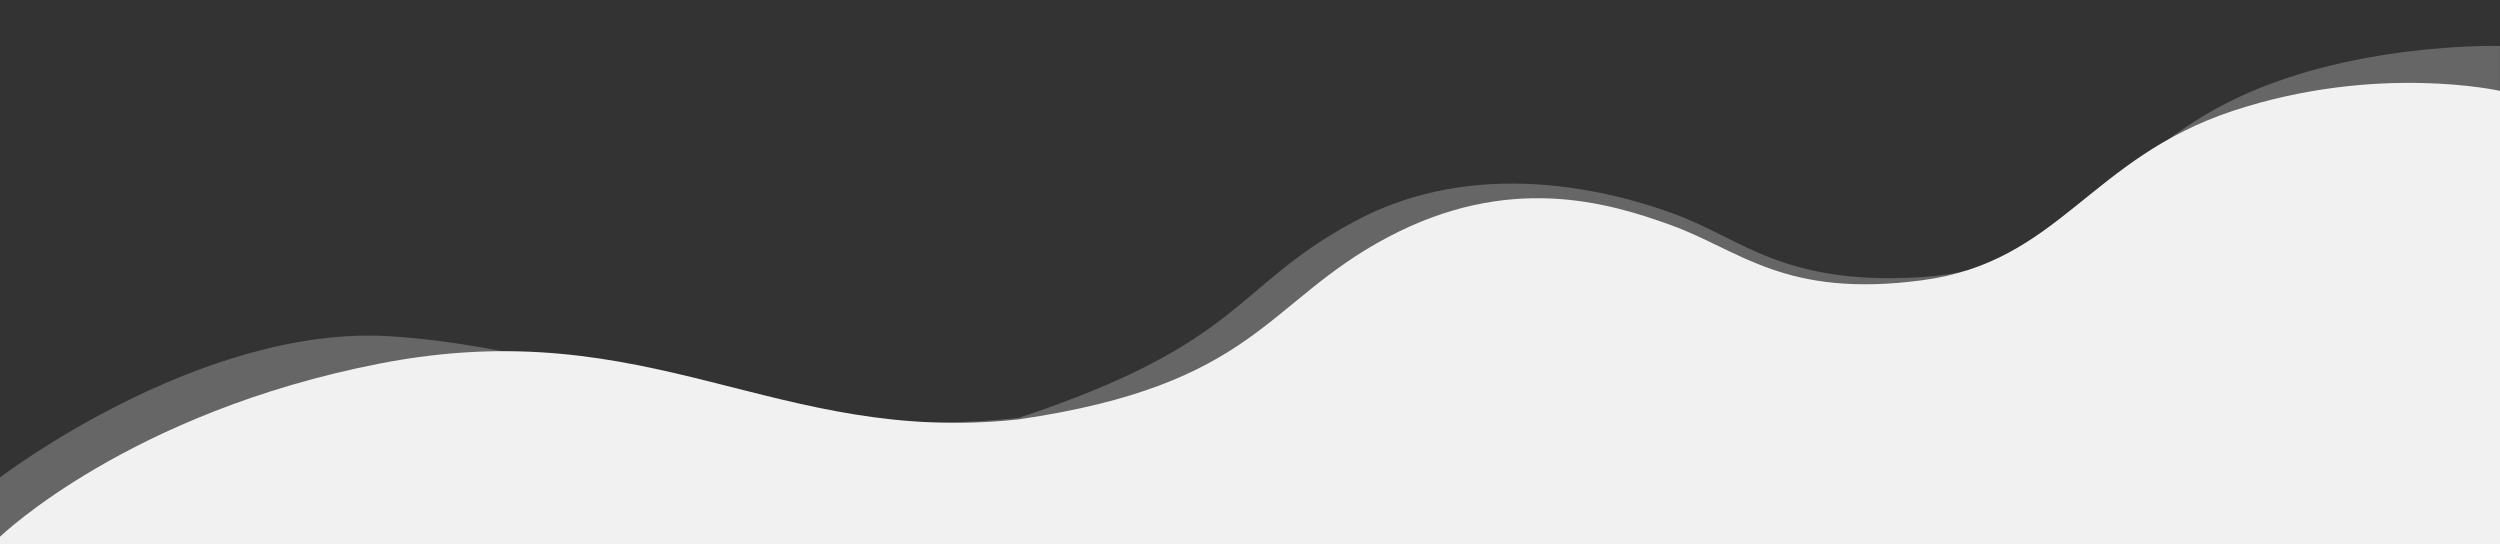 <svg xmlns="http://www.w3.org/2000/svg" width="1920" height="418" viewBox="0 0 1920 418">
  <rect x="0" y="0" width="1920" height="418" fill="#333333" stroke="none"/>
  <g id="Grupo_947" data-name="Grupo 947" transform="translate(-10843 -6001)">
    <rect id="Retângulo_146" data-name="Retângulo 146" width="1920" height="418" transform="translate(10843 6001)" fill="none"/>
    <g id="Grupo_946" data-name="Grupo 946" transform="translate(10451 5465)">
      <path id="Caminho_1712" data-name="Caminho 1712" d="M298.4,202.682c145.4,8.429,297.44,83.3,483.972,62.756,173.669-57.761,164.139-100.346,257.684-150.785s196.856-23.844,245.771-5.851c52.929,19.469,83.475,55.161,190.457,48.528s142.064-86.939,234.139-133.874S1919.944-20.2,1919.944-20.2l-.015,382.694L0,362.008V311.183S153,194.253,298.4,202.682Z" transform="translate(392 591.492)" fill="rgba(255,255,255,0.25)"/>
      <path id="Caminho_1711" data-name="Caminho 1711" d="M292.055,219.175c207.694-40.349,303.761,63.245,490.286,42.943,182.707-26.678,189.227-89.669,282.768-139.513s169.727-27.273,218.64-9.493c52.927,19.24,86.985,56.171,192.478,42.174s128.417-93.792,239.04-130.237S1920,9.826,1920,9.826V358.042H0v-5.791S98.9,256.7,292.055,219.175Z" transform="translate(392 595.957)" fill="#f1f1f1"/>
    </g>
  </g>
</svg>
